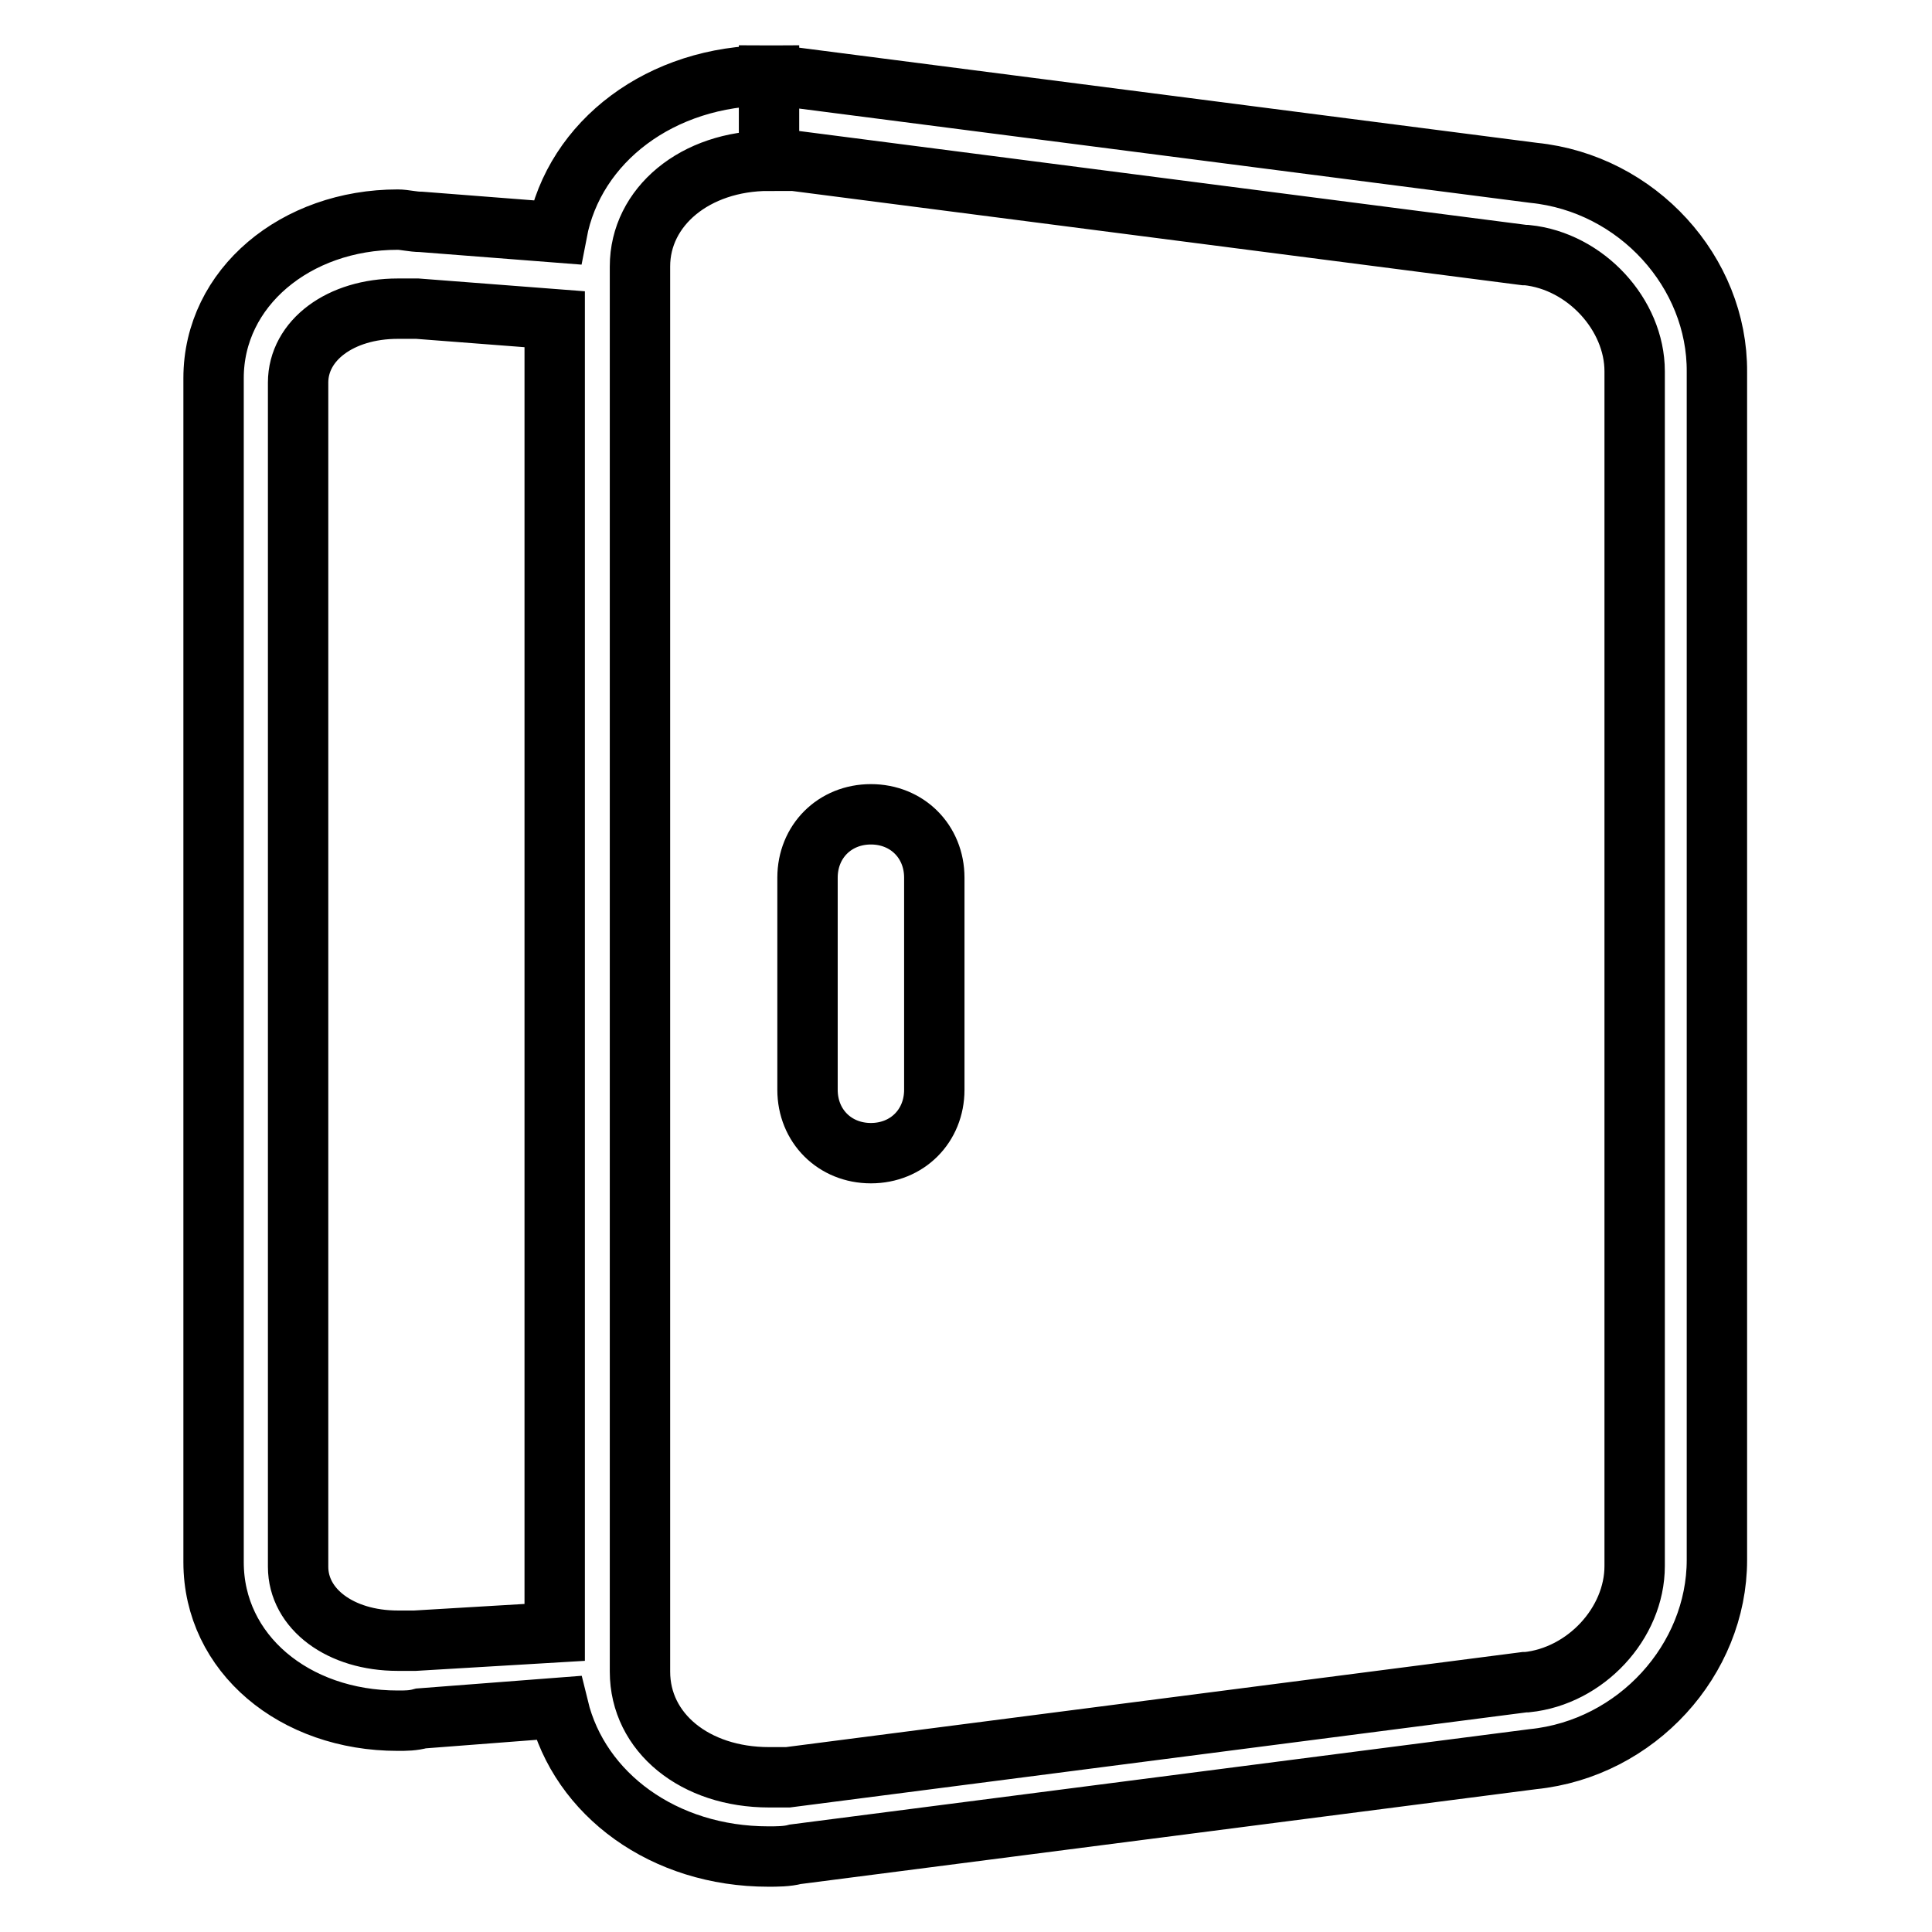 <?xml version="1.0" encoding="utf-8"?>
<!-- Svg Vector Icons : http://www.onlinewebfonts.com/icon -->
<!DOCTYPE svg PUBLIC "-//W3C//DTD SVG 1.1//EN" "http://www.w3.org/Graphics/SVG/1.1/DTD/svg11.dtd">
<svg version="1.1" xmlns="http://www.w3.org/2000/svg" xmlns:xlink="http://www.w3.org/1999/xlink" x="0px" y="0px" viewBox="0 0 256 256" enable-background="new 0 0 256 256" xml:space="preserve">
<g><g><path stroke-width="8" fill-opacity="0" stroke="#000000"  d="M115.4,152.8c4.8,0,8.4-3.6,8.4-8.4v-28.1c0-4.8-3.6-8.4-8.4-8.4c-4.8,0-8.4,3.6-8.4,8.4v28.1C107,149.2,110.6,152.8,115.4,152.8z"/><path stroke-width="8" fill-opacity="0" stroke="#000000"  d="M101.6,10L101.6,10L101.6,10z"/><path stroke-width="8" fill-opacity="0" stroke="#000000"  d="M203.2,22.9l-97.7-12.6c-1.1,0-2.5-0.3-3.6-0.3v11.2c0.8,0,1.7,0,2.5,0l97.6,12.6h0.3c7.8,0.8,14.3,7.9,14.3,15.4v158.3c0,7.6-6.5,14.6-14.3,15.4h-0.3l-97.6,12.6c-0.8,0-1.7,0-2.5,0c-9.8,0-17.1-5.9-17.1-14V35.3c0-7.9,7.3-14,17.1-14V10l0,0c-14.3,0-25.8,8.7-28.1,20.8l-18-1.4c-1.1,0-2.2-0.3-3.1-0.3c-13.5,0-24.4,9-24.4,21V207c0,12.1,10.7,21,24.4,21c1.1,0,2,0,3.1-0.3l18.2-1.4c2.8,11.5,14,19.7,27.8,19.7c1.1,0,2.5,0,3.6-0.3l97.7-12.6c13.8-1.4,24.4-13.2,24.4-26.4V49.3C227.6,36.1,217,24.3,203.2,22.9z M55,217.4L55,217.4h-0.3c-0.6,0-1.4,0-2,0c-7.6,0-13.2-4.2-13.2-9.8V50.7c0-5.6,5.6-9.8,13.2-9.8c0.6,0,1.4,0,2,0H55h0.3l18.2,1.4v174L55,217.4z"/></g></g>
</svg>